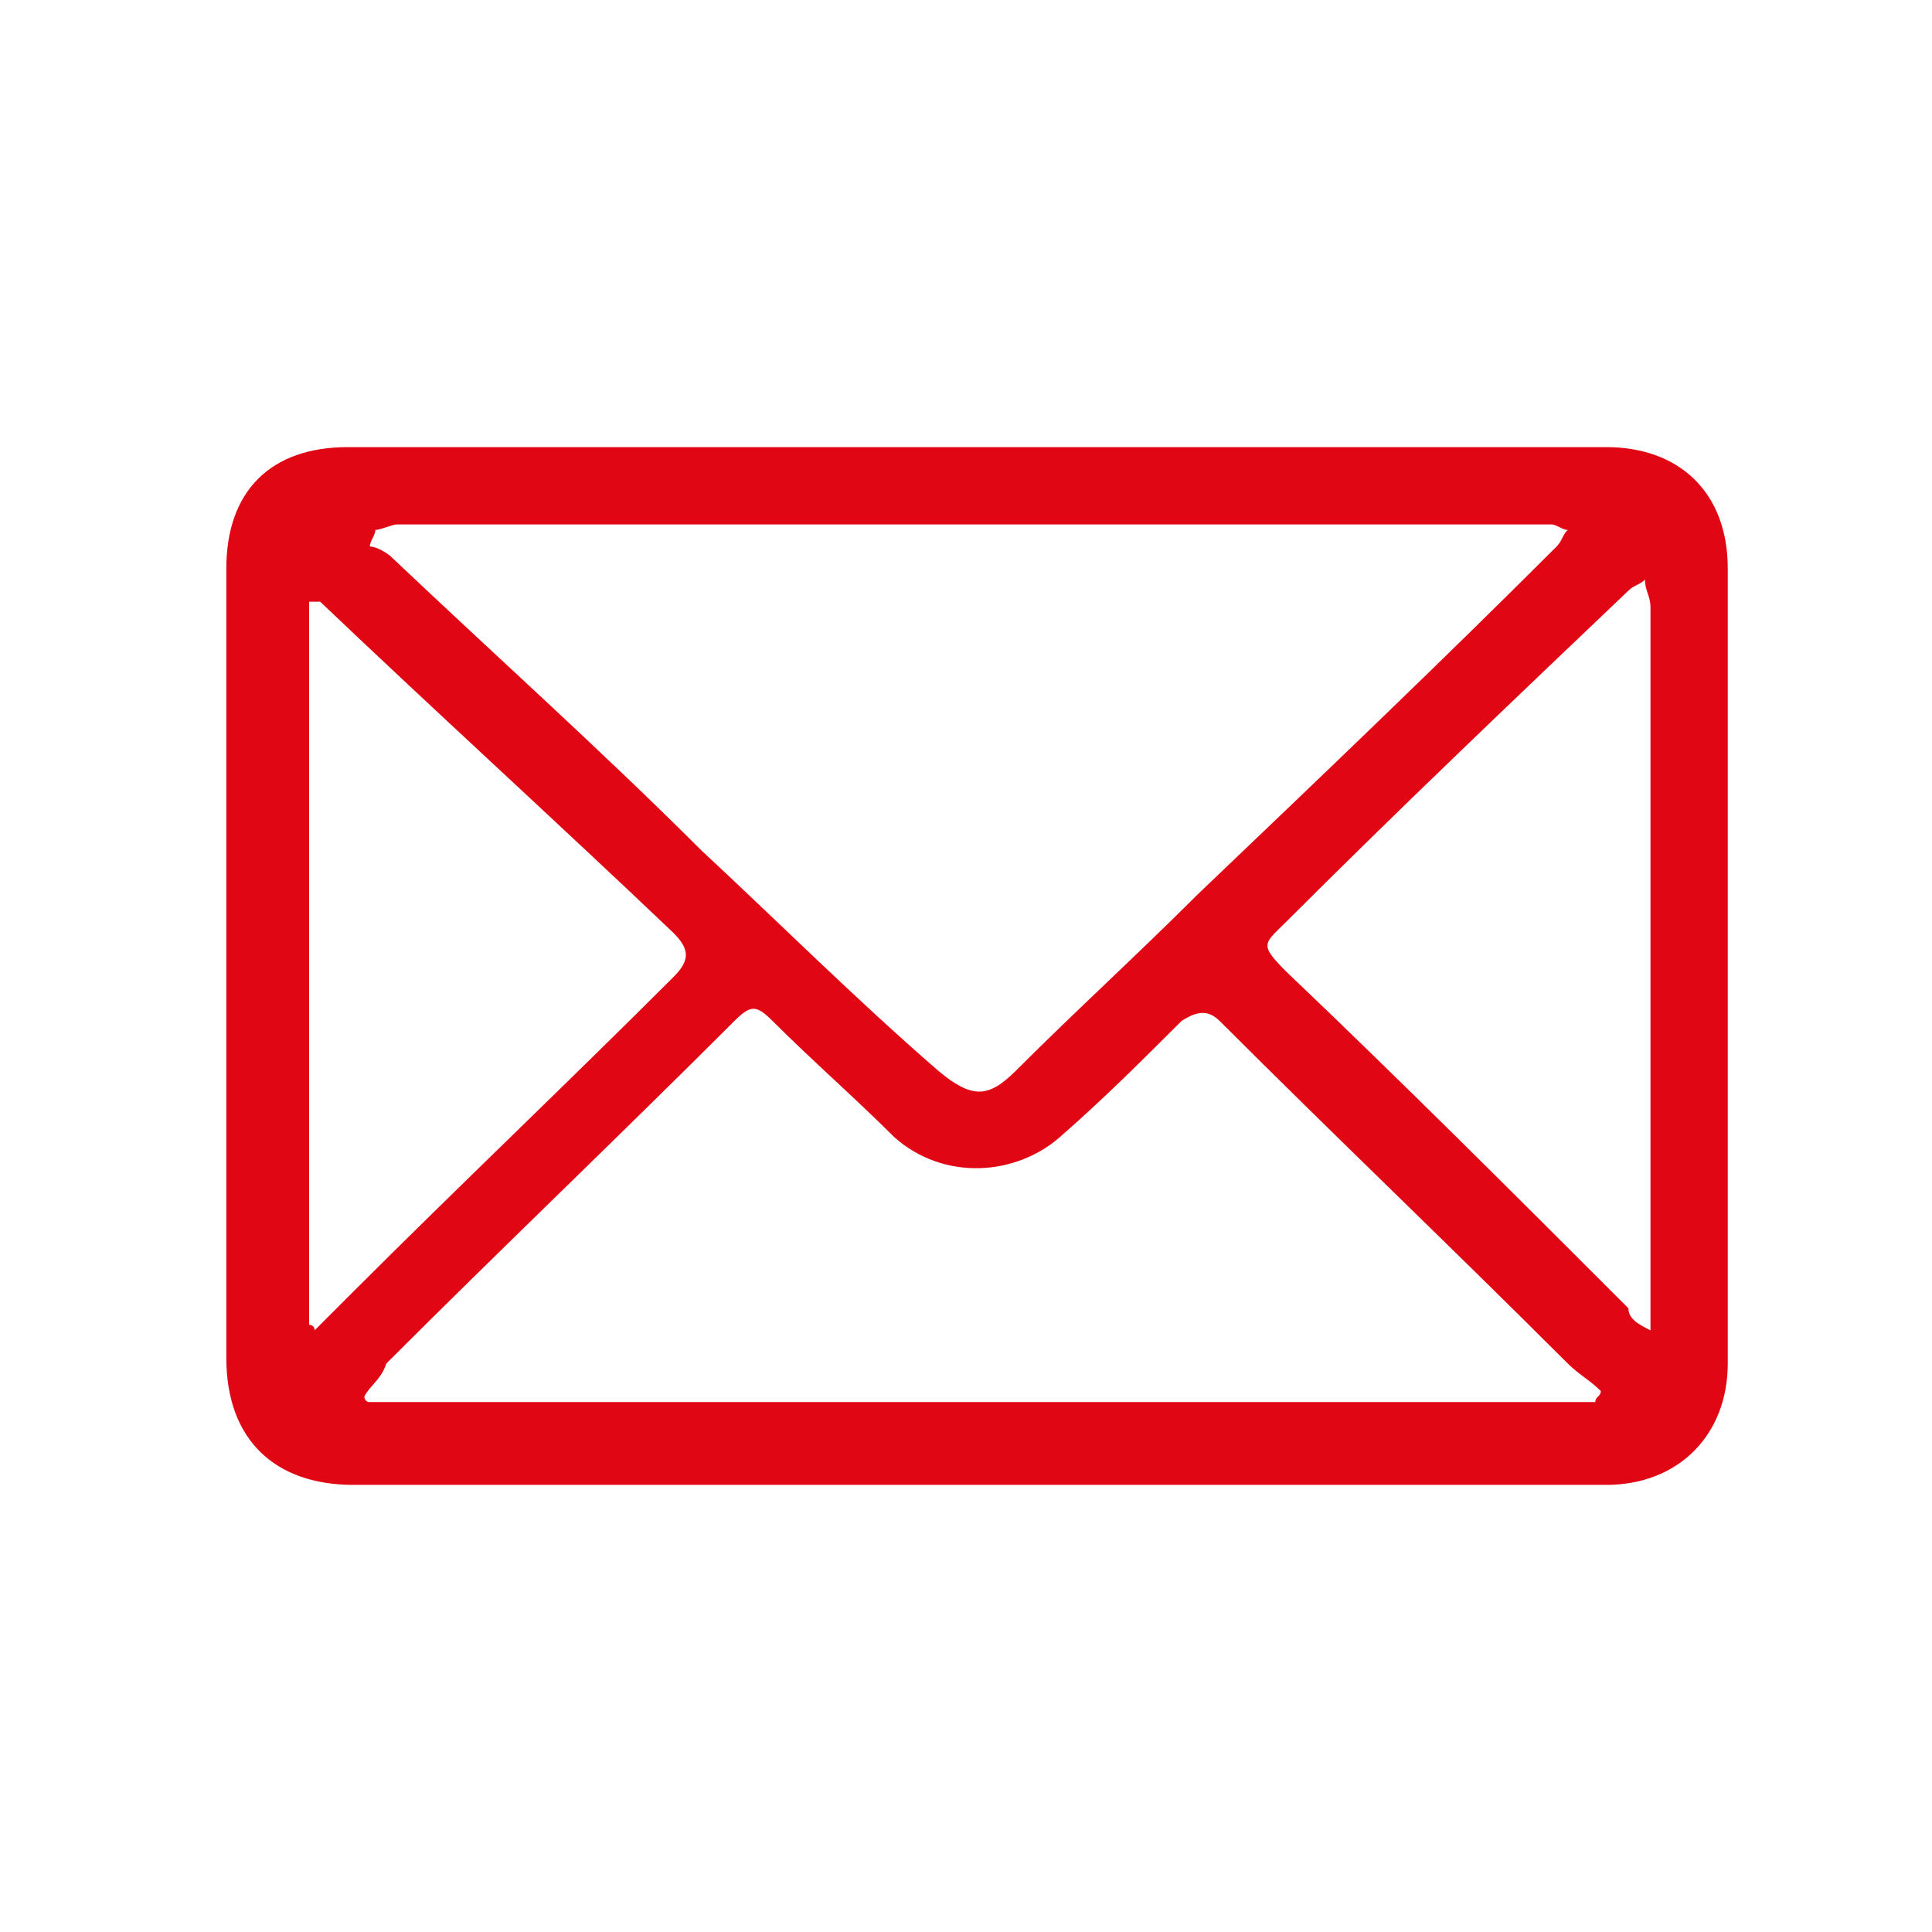 <?xml version="1.0" encoding="utf-8"?>
<!-- Generator: Adobe Illustrator 21.0.2, SVG Export Plug-In . SVG Version: 6.00 Build 0)  -->
<svg version="1.1" id="Ebene_1" xmlns="http://www.w3.org/2000/svg" xmlns:xlink="http://www.w3.org/1999/xlink" x="0px" y="0px"
	 viewBox="0 0 35 35" style="enable-background:new 0 0 35 35;" xml:space="preserve">
<style type="text/css">
	.st0{fill-rule:evenodd;clip-rule:evenodd;fill:#FFFFFF;}
	.st1{fill:#E10613;}
</style>
<g>
	<rect y="0" class="st0" width="35" height="35"/>
	<g>
		<path class="st1" d="M5.6,24c0,0,0.1,0,0.1,0.1c0.2-0.2,0.5-0.5,0.7-0.7c1.9-1.9,3.9-3.8,5.8-5.7c0.3-0.3,0.3-0.5,0-0.8
			c-2.1-2-4.3-4-6.4-6c0,0-0.1,0-0.2,0V24z M29.9,24.1c0-0.3,0-0.4,0-0.6c0-1.2,0-2.3,0-3.5c0-3,0-6,0-9c0-0.2-0.1-0.3-0.1-0.5
			c-0.1,0.1-0.2,0.1-0.3,0.2c-2.1,2-4.2,4-6.2,6c-0.4,0.4-0.5,0.4,0,0.9c2.1,2,4.1,4,6.2,6.1C29.5,23.9,29.7,24,29.9,24.1 M6.6,25.3
			c0,0,0,0.1,0.1,0.1h22.2c0-0.1,0.1-0.1,0.1-0.2c-0.2-0.2-0.4-0.3-0.6-0.5c-2.1-2.1-4.2-4.1-6.3-6.2c-0.2-0.2-0.4-0.2-0.7,0
			c-0.7,0.7-1.4,1.4-2.2,2.1c-0.8,0.7-2.1,0.8-3,0c-0.7-0.7-1.5-1.4-2.2-2.1c-0.3-0.3-0.4-0.3-0.7,0c-2.1,2.1-4.2,4.1-6.3,6.2
			C6.9,25,6.7,25.1,6.6,25.3 M6.8,9.6c0,0.1-0.1,0.2-0.1,0.3C6.8,9.9,7,10,7.1,10.1c1.9,1.8,3.8,3.5,5.6,5.3c1.4,1.3,2.8,2.7,4.3,4
			c0.6,0.5,0.9,0.5,1.4,0c1.1-1.1,2.2-2.1,3.3-3.2c2.2-2.1,4.4-4.2,6.5-6.3c0.1-0.1,0.1-0.2,0.2-0.3c-0.1,0-0.2-0.1-0.3-0.1
			c-0.1,0-0.2,0-0.2,0c-6.9,0-13.8,0-20.7,0C7.1,9.5,6.9,9.6,6.8,9.6 M17.8,26.9c-3.8,0-7.6,0-11.4,0c-1.4,0-2.3-0.8-2.3-2.3
			c0-4.8,0-9.5,0-14.3c0-1.4,0.8-2.2,2.2-2.2c7.6,0,15.2,0,22.8,0c1.3,0,2.2,0.8,2.2,2.2c0,4.8,0,9.6,0,14.4c0,1.3-0.9,2.2-2.2,2.2
			C25.3,26.9,21.5,26.9,17.8,26.9L17.8,26.9z"/>
	</g>
</g>
</svg>
